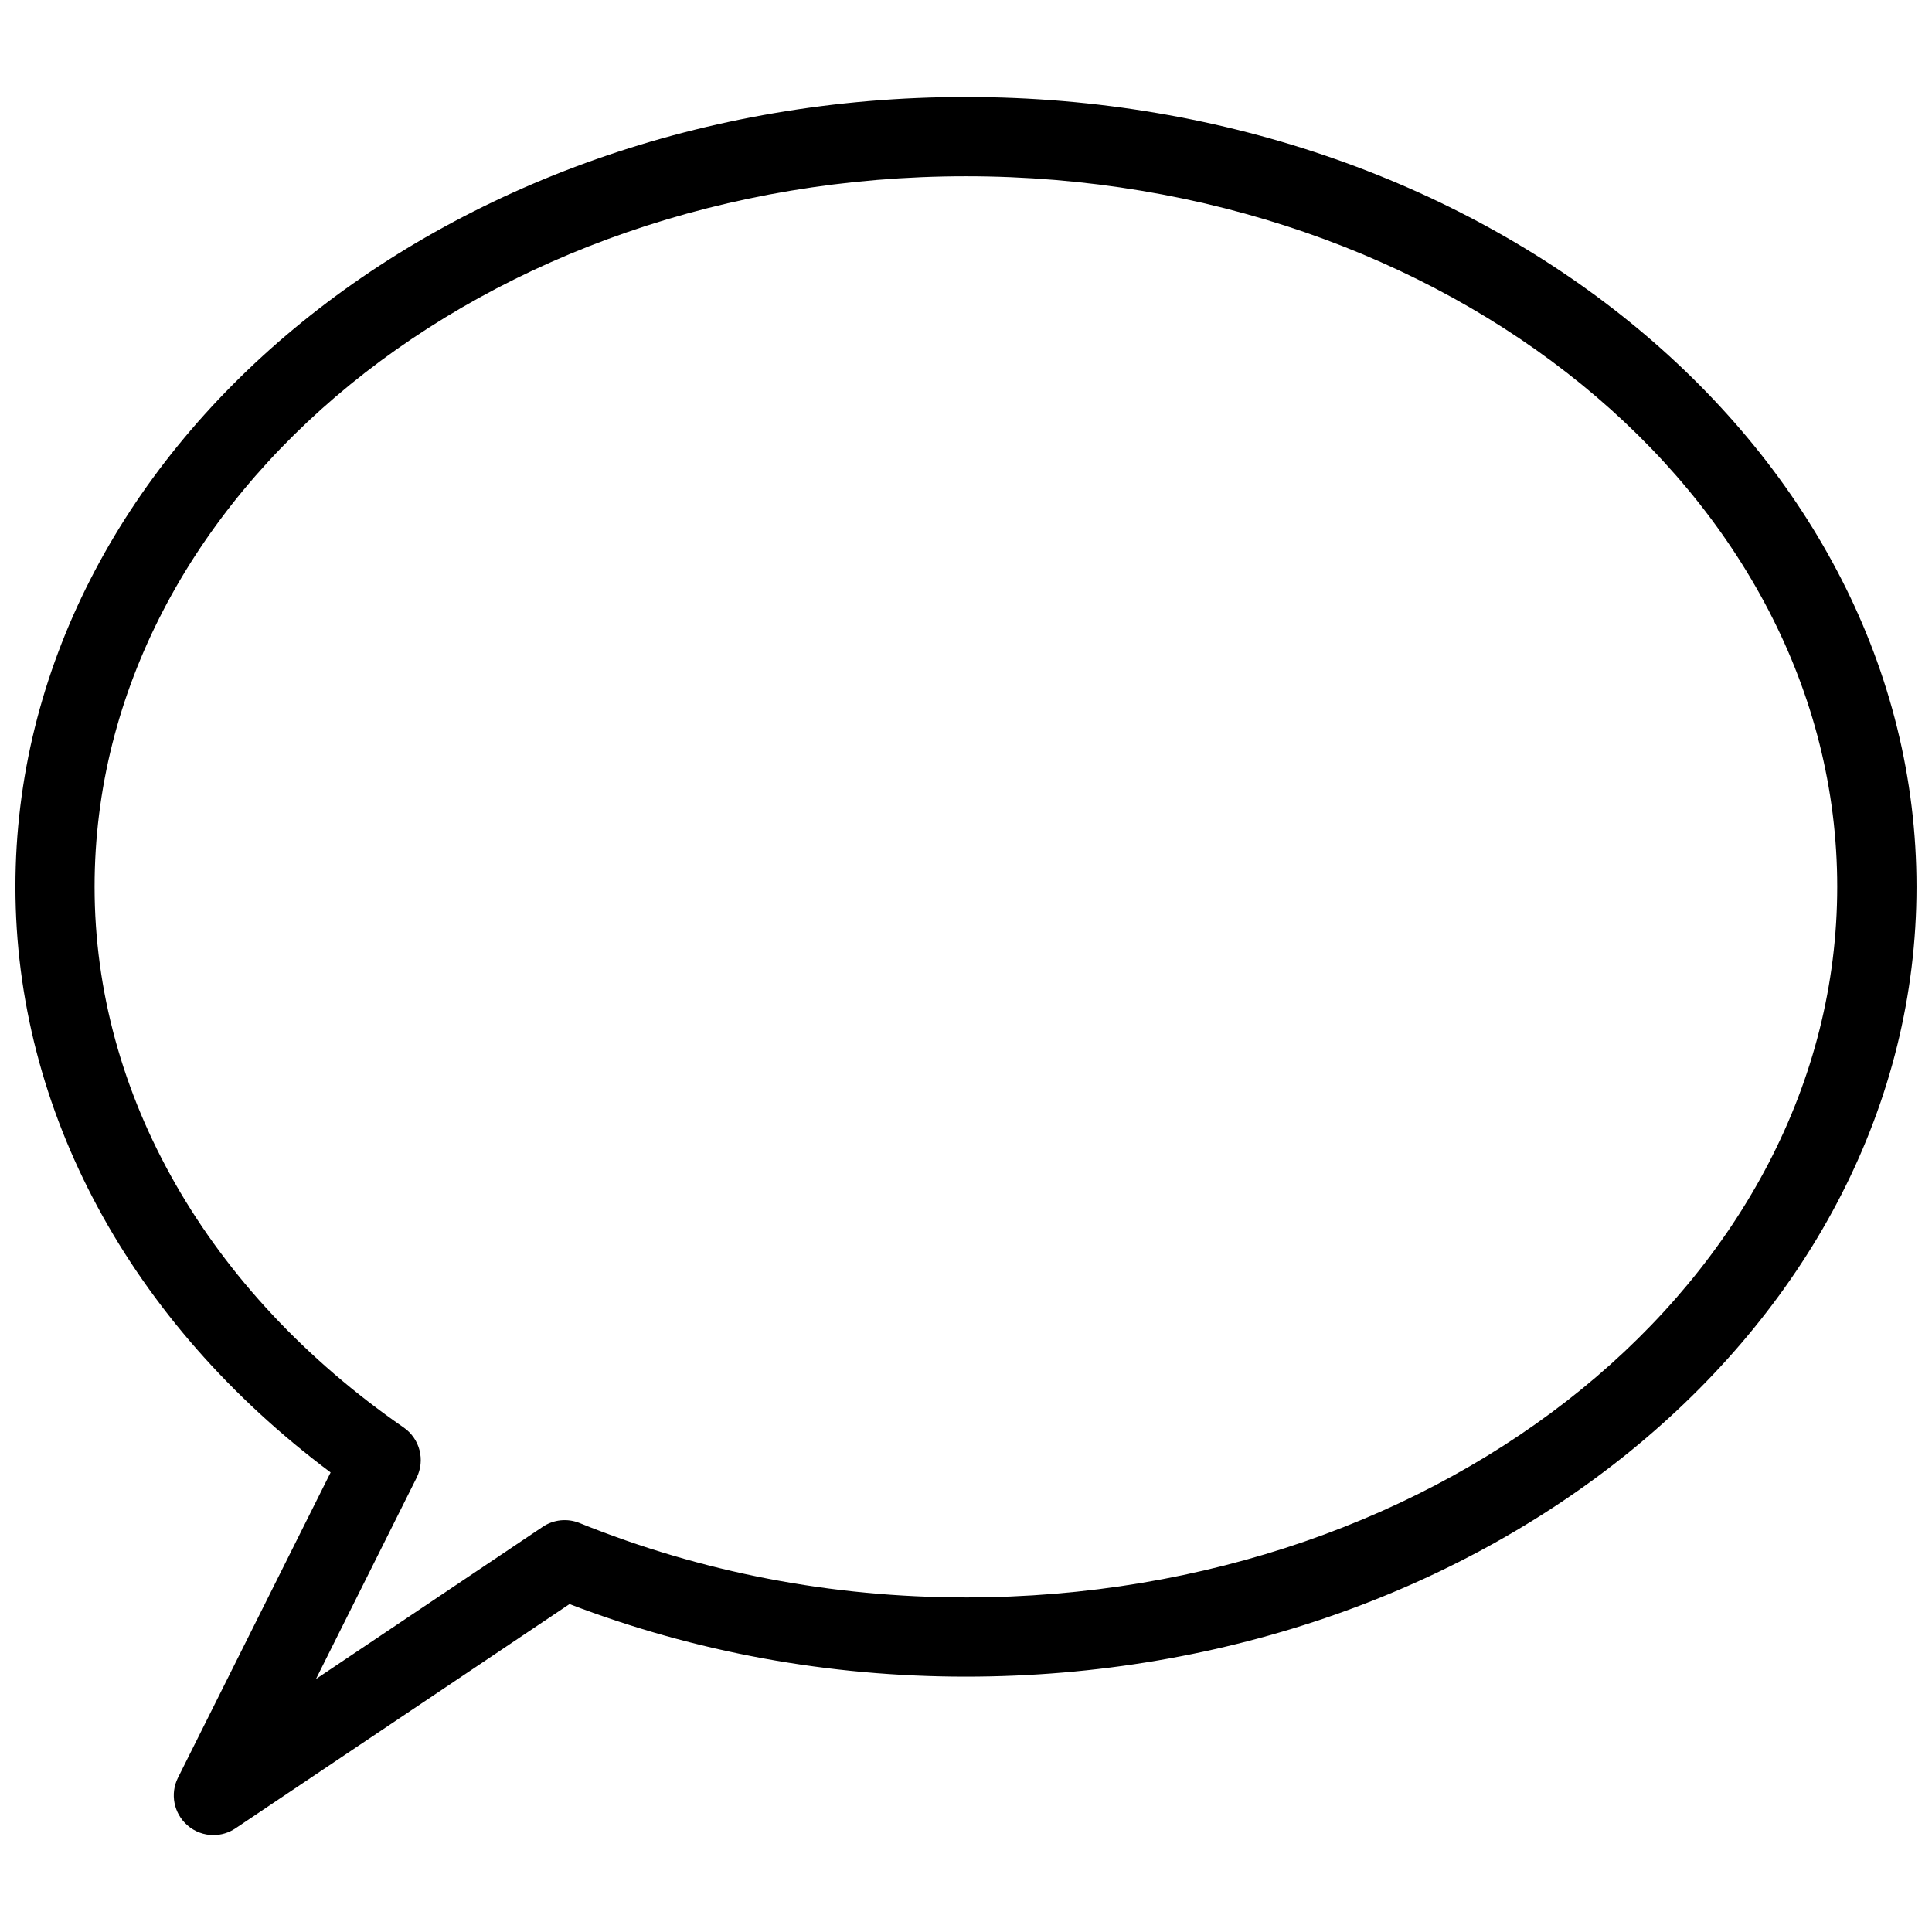 <?xml version="1.0" encoding="UTF-8"?>
<!-- Uploaded to: SVG Repo, www.svgrepo.com, Generator: SVG Repo Mixer Tools -->
<svg width="800px" height="800px" version="1.1" viewBox="144 144 512 512" xmlns="http://www.w3.org/2000/svg">
 <defs>
  <clipPath id="a">
   <path d="m148.09 169h503.81v462h-503.81z"/>
  </clipPath>
 </defs>
 <g clip-path="url(#a)">
  <path d="m400 169.7c-138.91 0-251.91 93.898-251.91 209.31 0 59.301 30.312 115.39 83.527 155.2l-40.453 80.902c-2.141 4.262-1.113 9.426 2.457 12.574 1.973 1.742 4.43 2.625 6.926 2.625 2.035 0 4.074-0.586 5.856-1.785l88.523-59.43c33.336 12.762 68.664 19.23 105.04 19.23 138.91-0.004 251.93-93.898 251.93-209.31 0-115.41-113-209.31-251.9-209.31zm-0.023 397.63c-35.582 0-70.031-6.633-102.38-19.711-3.211-1.301-6.887-0.945-9.781 1.008l-60.078 40.324 26.66-53.32c2.332-4.68 0.883-10.348-3.422-13.328-52.059-36.043-81.91-88.273-81.91-143.27 0-103.85 103.6-188.32 230.91-188.32 127.32 0 230.91 84.449 230.91 188.3-0.004 103.85-103.6 188.32-230.92 188.32z"/>
 </g>
</svg>